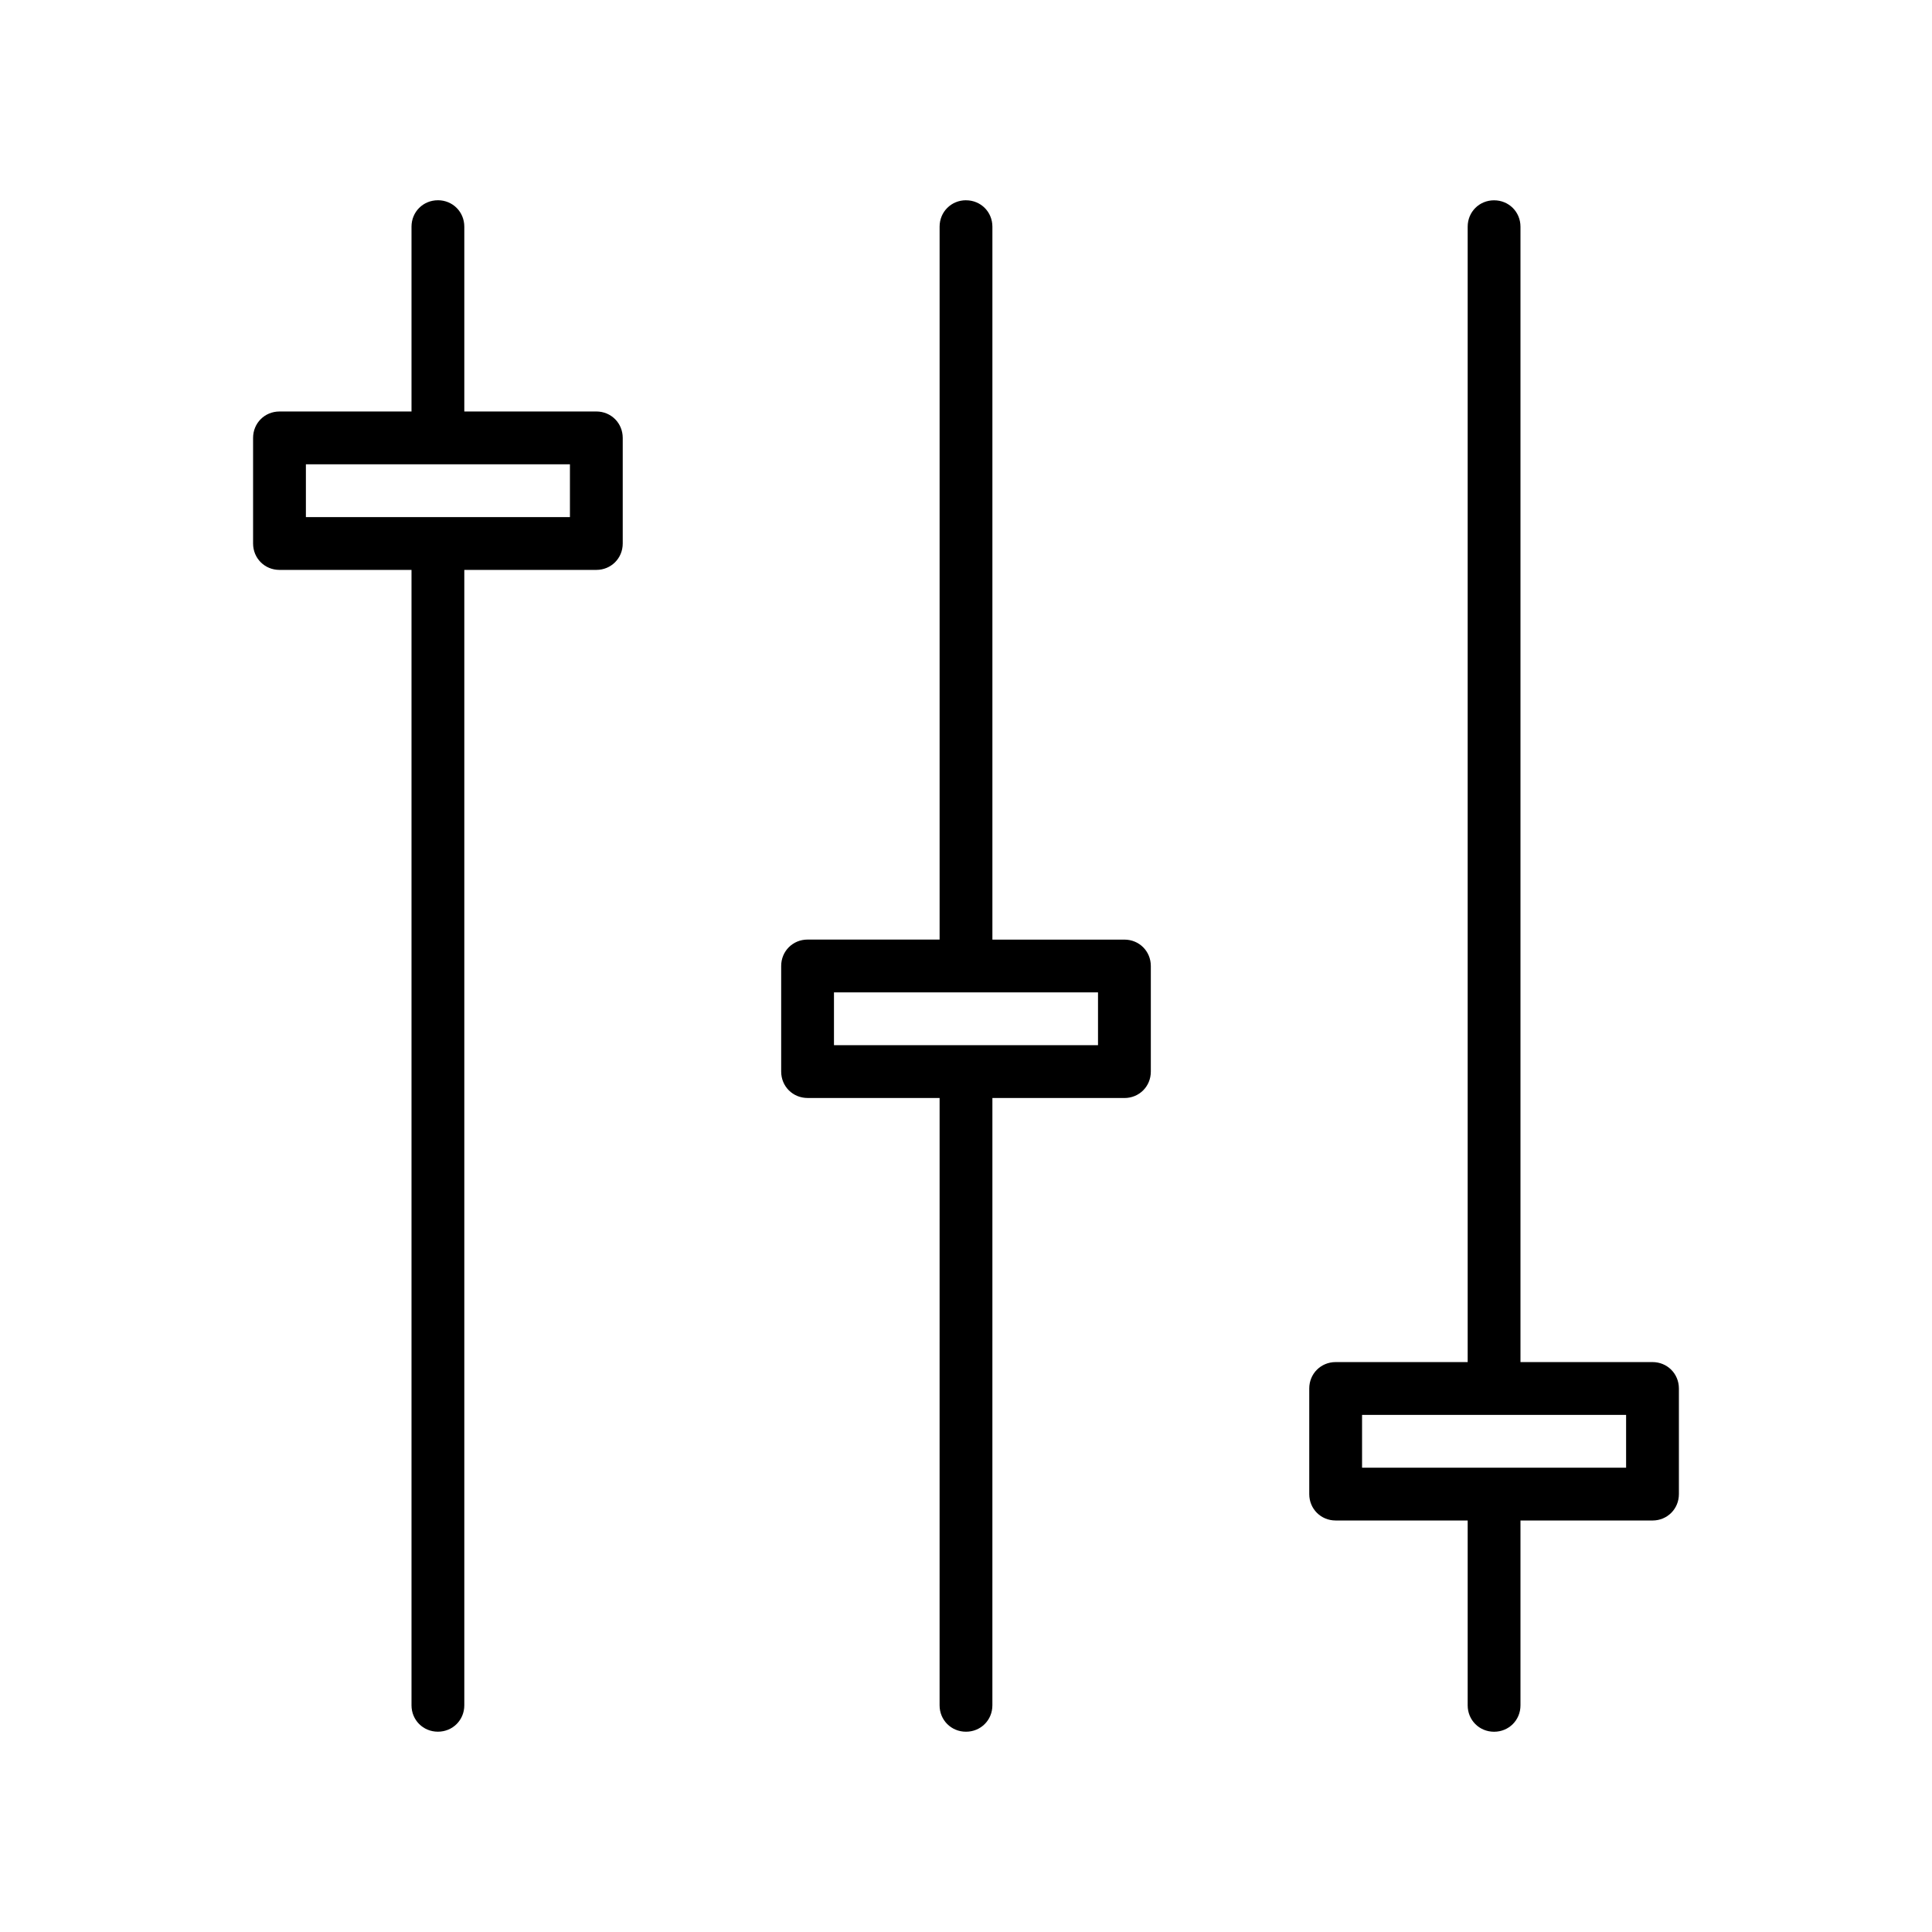 <?xml version="1.0" encoding="UTF-8"?>
<!-- Uploaded to: ICON Repo, www.iconrepo.com, Generator: ICON Repo Mixer Tools -->
<svg fill="#000000" width="800px" height="800px" version="1.1" viewBox="144 144 512 512" xmlns="http://www.w3.org/2000/svg">
 <g>
  <path d="m260.05 197.07c-3.918 0-6.996 3.078-6.996 7v48.98h-34.988c-3.918 0-6.996 3.078-6.996 6.996v27.988c0 3.918 3.078 6.996 6.996 6.996h34.988v300.89c0 3.918 3.078 6.996 6.996 6.996s6.996-3.078 6.996-6.996v-300.89h34.988c3.918 0 6.996-3.078 6.996-6.996v-27.992c0-3.918-3.078-6.996-6.996-6.996h-34.988v-48.98c0-3.922-3.078-7-6.996-7zm34.988 69.973v13.996h-69.973v-13.996z"/>
  <path d="m400 197.07c-3.918 0-6.996 3.078-6.996 6.996v188.93h-34.988c-3.918 0-6.996 3.078-6.996 6.996v27.988c0 3.918 3.078 6.996 6.996 6.996h34.988l-0.004 160.95c0 3.918 3.078 6.996 6.996 6.996 3.918 0 6.996-3.078 6.996-6.996l0.004-160.94h34.988c3.918 0 6.996-3.078 6.996-6.996v-27.988c0-3.918-3.078-6.996-6.996-6.996h-34.988v-188.93c0-3.922-3.078-7-6.996-7zm34.984 209.92v13.996h-69.973v-13.996z"/>
  <path d="m581.93 504.96h-34.988v-300.88c0-3.918-3.078-6.996-6.996-6.996-3.918-0.004-6.996 3.074-6.996 6.996v300.89l-34.988-0.004c-3.918 0-6.996 3.078-6.996 6.996v27.988c0 3.918 3.078 6.996 6.996 6.996h34.988v48.988c0 3.918 3.078 6.996 6.996 6.996 3.918 0 6.996-3.078 6.996-6.996v-48.98l34.988-0.004c3.918 0 6.996-3.078 6.996-6.996v-27.988c0-3.918-3.078-7-6.996-7zm-6.996 27.992h-69.973v-13.996h69.973z"/>
 </g>
</svg>